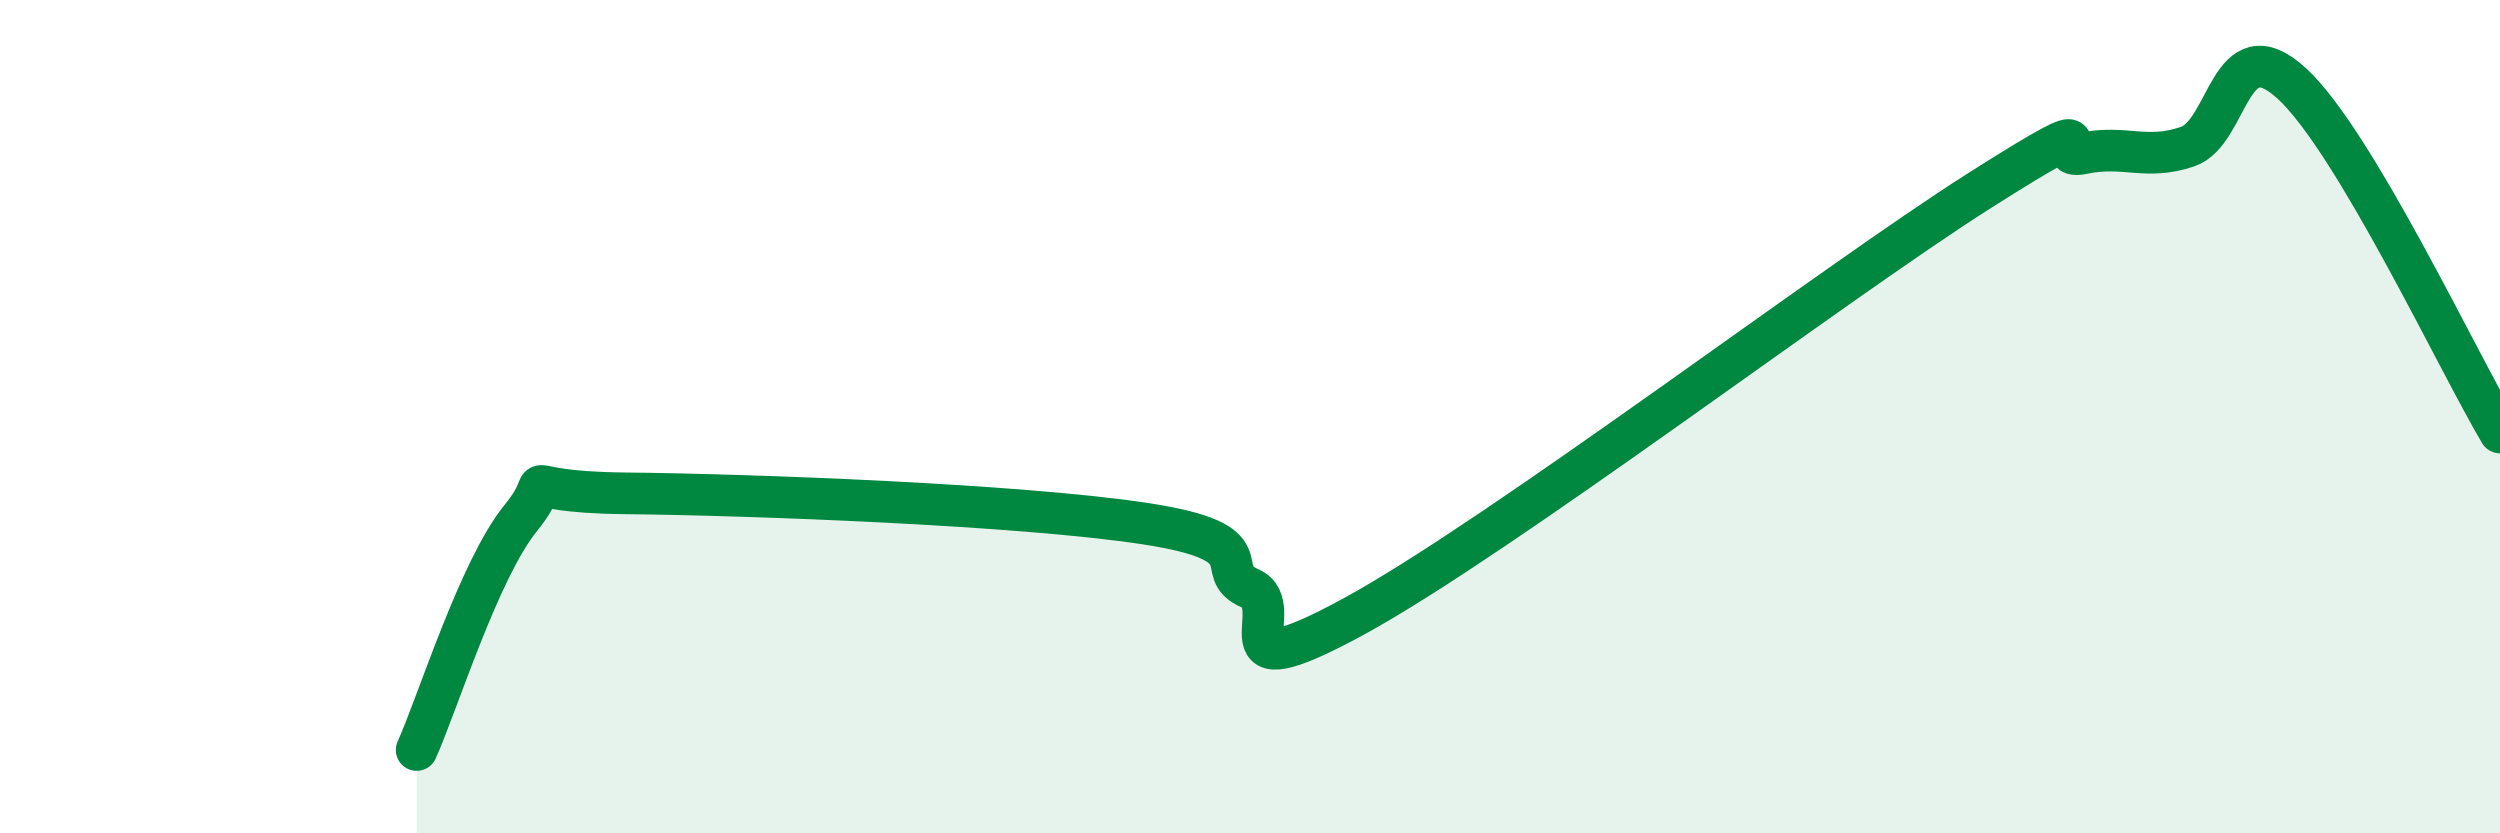 
    <svg width="60" height="20" viewBox="0 0 60 20" xmlns="http://www.w3.org/2000/svg">
      <path
        d="M 10,18 C 10.5,16.89 11.5,13.66 12.5,12.43 C 13.5,11.2 12,11.81 15,11.84 C 18,11.87 24.5,12.11 27.5,12.57 C 30.5,13.03 29,13.68 30,14.12 C 31,14.56 29,16.7 32.5,14.79 C 36,12.88 44,6.8 47.5,4.58 C 51,2.36 49,3.89 50,3.68 C 51,3.47 51.5,3.86 52.5,3.52 C 53.5,3.18 53.5,0.63 55,2 C 56.5,3.37 59,8.7 60,10.38L60 20L10 20Z"
        fill="#008740"
        opacity="0.1"
        stroke-linecap="round"
        stroke-linejoin="round"
      />
      <path
        d="M 10,18 C 10.5,16.89 11.5,13.66 12.5,12.43 C 13.5,11.2 12,11.81 15,11.84 C 18,11.87 24.5,12.11 27.5,12.57 C 30.5,13.03 29,13.68 30,14.12 C 31,14.56 29,16.7 32.5,14.79 C 36,12.88 44,6.8 47.5,4.58 C 51,2.36 49,3.89 50,3.68 C 51,3.47 51.5,3.86 52.5,3.52 C 53.5,3.18 53.5,0.63 55,2 C 56.5,3.37 59,8.7 60,10.38"
        stroke="#008740"
        stroke-width="1"
        fill="none"
        stroke-linecap="round"
        stroke-linejoin="round"
      />
    </svg>
  